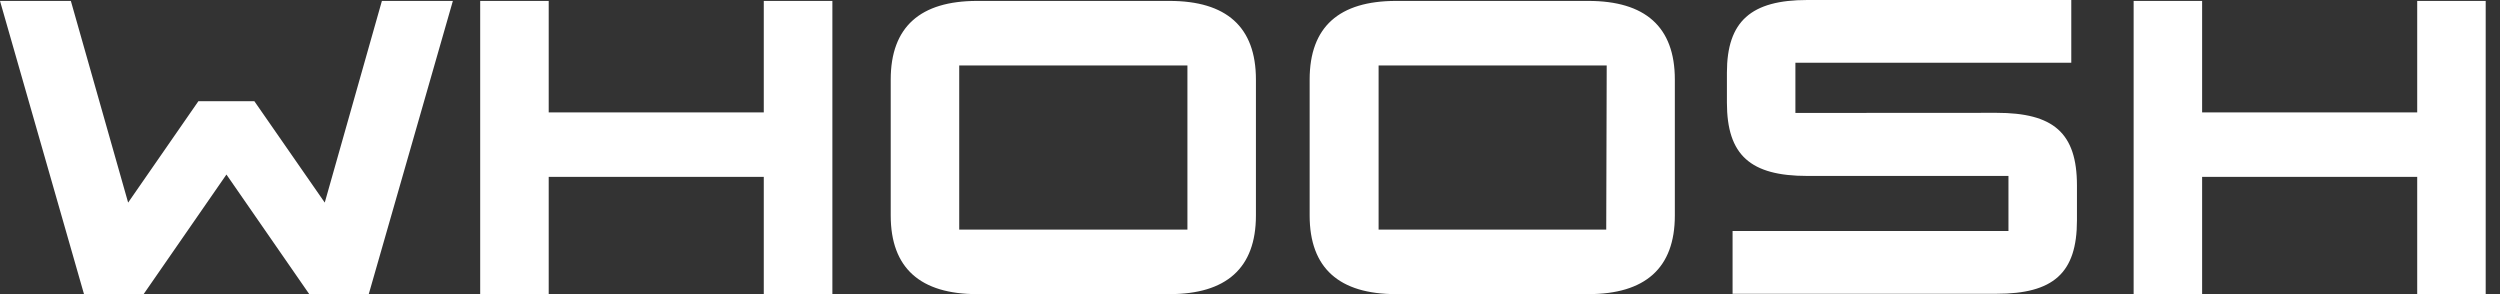 <?xml version="1.0" encoding="UTF-8"?> <svg xmlns="http://www.w3.org/2000/svg" width="170" height="20" viewBox="0 0 170 20" fill="none"><rect x="0" y="0" width="170" height="20" fill="#333333" stroke="none"/><g clip-path="url(#clip0_408_8789)"><path d="M8.713 13.776L13.491 6.881H17.296L22.083 13.776L25.969 0.063H30.795L25.075 20H21.029L15.398 11.868L9.767 20H5.712L0 0.063H4.818L8.713 13.776ZM37.312 7.641H51.937V0.063H56.602V20H51.937V12.027H37.312V20H32.653V0.063H37.312V7.641ZM79.53 0.063C83.376 0.063 85.403 1.814 85.403 5.408V14.655C85.403 18.242 83.376 20 79.53 20H66.441C62.596 20 60.569 18.242 60.569 14.655V5.408C60.569 1.814 62.596 0.063 66.441 0.063H79.53ZM108.009 0.063C111.862 0.063 113.889 1.814 113.889 5.408V14.655C113.889 18.242 111.862 20 108.009 20H94.928C91.074 20 89.056 18.242 89.056 14.655V5.408C89.056 1.814 91.074 0.064 94.928 0.063H108.009ZM149.744 7.641H164.37V0.063H169.027V20H164.37V12.027H149.744V20H145.087V0.063H149.744V7.641ZM140.847 4.268H122.087V7.68L135.763 7.672C139.624 7.672 141.233 9.026 141.233 12.612V14.988C141.233 18.583 139.616 19.977 135.763 19.977H117.815V15.709H136.575V11.964H122.899C119.038 11.964 117.43 10.562 117.43 6.976V4.94C117.43 1.433 119.086 7.00186e-05 122.899 0H140.847V4.268ZM65.227 4.45V15.613H80.745V4.45H65.227ZM93.745 15.613H109.224L109.256 4.45H93.745V15.613Z" fill="white"></path></g><defs><clipPath id="clip0_408_8789"><rect width="170" height="20" fill="white"></rect></clipPath></defs></svg> 